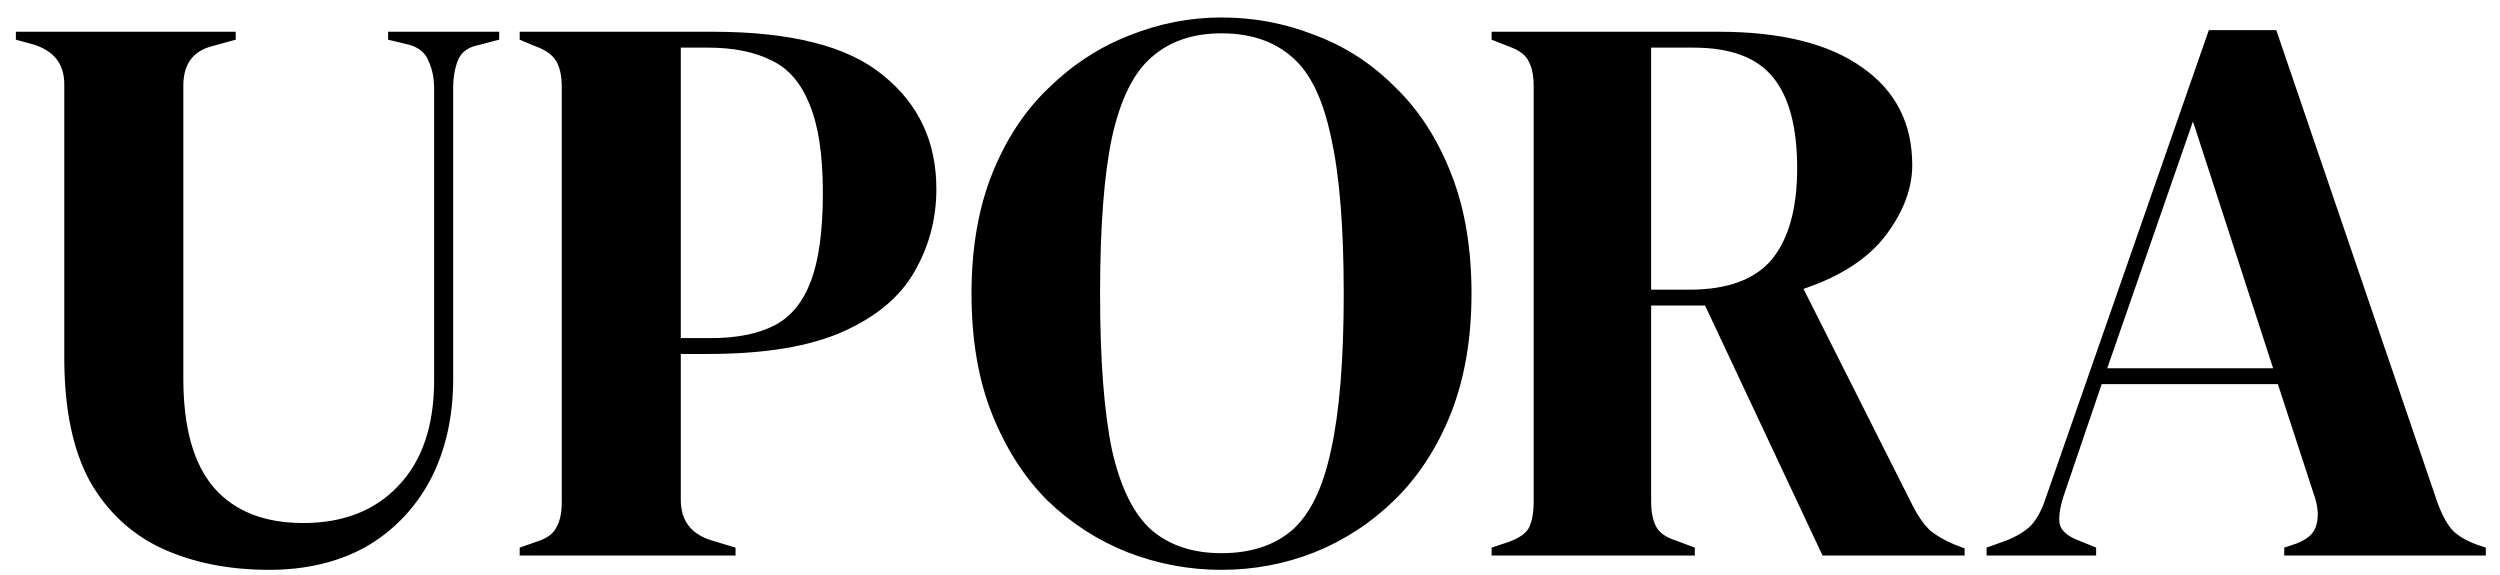 <svg width="126" height="29" viewBox="0 0 126 29" fill="none" xmlns="http://www.w3.org/2000/svg">
<path d="M13.56 28.72C11.533 28.72 9.733 28.36 8.16 27.64C6.613 26.92 5.4 25.787 4.52 24.24C3.667 22.667 3.24 20.6 3.24 18.04V4.24C3.24 3.227 2.72 2.56 1.68 2.24L0.8 2V1.6H11.88V2L10.72 2.32C9.733 2.56 9.24 3.227 9.24 4.32V19.08C9.24 21.56 9.76 23.4 10.8 24.6C11.84 25.773 13.333 26.36 15.28 26.36C17.307 26.36 18.907 25.733 20.08 24.48C21.28 23.227 21.88 21.453 21.88 19.16V4.48C21.88 3.947 21.787 3.48 21.6 3.08C21.44 2.653 21.093 2.373 20.56 2.24L19.56 2V1.6H25.16V2L24.08 2.28C23.573 2.387 23.24 2.64 23.08 3.04C22.92 3.44 22.84 3.907 22.84 4.44V19.08C22.84 21.027 22.453 22.733 21.68 24.2C20.907 25.64 19.827 26.76 18.44 27.56C17.053 28.333 15.427 28.72 13.56 28.72ZM26.192 28V27.6L26.992 27.32C27.526 27.16 27.872 26.92 28.032 26.6C28.219 26.28 28.312 25.853 28.312 25.32V4.36C28.312 3.827 28.219 3.4 28.032 3.08C27.846 2.76 27.486 2.507 26.953 2.32L26.192 2V1.6H35.913C39.886 1.6 42.752 2.333 44.513 3.8C46.299 5.24 47.193 7.147 47.193 9.52C47.193 11.04 46.819 12.44 46.072 13.72C45.352 14.973 44.153 15.973 42.472 16.72C40.792 17.467 38.526 17.84 35.672 17.84H34.312V25.2C34.312 26.24 34.833 26.92 35.873 27.24L37.072 27.6V28H26.192ZM34.312 17.04H35.833C37.139 17.04 38.206 16.827 39.032 16.4C39.859 15.973 40.472 15.227 40.873 14.16C41.273 13.093 41.472 11.613 41.472 9.72C41.472 7.8 41.246 6.307 40.792 5.24C40.366 4.173 39.726 3.44 38.873 3.04C38.019 2.613 36.953 2.4 35.672 2.4H34.312V17.04ZM61.564 28.72C59.937 28.72 58.364 28.427 56.844 27.84C55.351 27.253 54.004 26.387 52.804 25.24C51.631 24.067 50.697 22.613 50.004 20.88C49.311 19.147 48.964 17.12 48.964 14.8C48.964 12.507 49.311 10.493 50.004 8.76C50.697 7.027 51.644 5.587 52.844 4.44C54.044 3.267 55.391 2.387 56.884 1.8C58.404 1.187 59.964 0.88 61.564 0.88C63.191 0.88 64.751 1.173 66.244 1.76C67.764 2.32 69.111 3.187 70.284 4.36C71.484 5.507 72.431 6.96 73.124 8.72C73.817 10.453 74.164 12.48 74.164 14.8C74.164 17.067 73.817 19.08 73.124 20.84C72.431 22.573 71.484 24.027 70.284 25.2C69.111 26.347 67.764 27.227 66.244 27.84C64.751 28.427 63.191 28.72 61.564 28.72ZM61.564 27.88C63.031 27.88 64.217 27.493 65.124 26.72C66.031 25.92 66.684 24.573 67.084 22.68C67.511 20.76 67.724 18.133 67.724 14.8C67.724 11.44 67.511 8.813 67.084 6.92C66.684 5 66.031 3.653 65.124 2.88C64.217 2.08 63.031 1.68 61.564 1.68C60.124 1.68 58.951 2.08 58.044 2.88C57.137 3.653 56.471 5 56.044 6.92C55.644 8.813 55.444 11.44 55.444 14.8C55.444 18.133 55.644 20.76 56.044 22.68C56.471 24.573 57.137 25.92 58.044 26.72C58.951 27.493 60.124 27.88 61.564 27.88ZM75.177 28V27.6L76.017 27.32C76.55 27.133 76.897 26.893 77.057 26.6C77.217 26.28 77.297 25.84 77.297 25.28V4.36C77.297 3.827 77.217 3.413 77.057 3.12C76.924 2.8 76.603 2.547 76.097 2.36L75.177 2V1.6H86.617C89.763 1.6 92.177 2.2 93.857 3.4C95.537 4.573 96.377 6.213 96.377 8.32C96.377 9.493 95.937 10.667 95.057 11.84C94.177 13.013 92.79 13.92 90.897 14.56L96.457 25.6C96.697 26.053 96.963 26.427 97.257 26.72C97.577 26.987 97.99 27.227 98.497 27.44L99.017 27.64V28H91.857L85.937 15.4H83.217V25.28C83.217 25.787 83.297 26.2 83.457 26.52C83.617 26.84 83.95 27.08 84.457 27.24L85.417 27.6V28H75.177ZM83.217 14.6H85.137C87.057 14.6 88.444 14.093 89.297 13.08C90.15 12.04 90.577 10.507 90.577 8.48C90.577 6.427 90.177 4.907 89.377 3.92C88.577 2.907 87.23 2.4 85.337 2.4H83.217V14.6ZM100.125 28V27.6L101.125 27.24C101.658 27.027 102.071 26.773 102.365 26.48C102.658 26.16 102.898 25.72 103.085 25.16L111.325 1.52H114.725L122.845 25.32C123.058 25.907 123.298 26.36 123.565 26.68C123.831 26.973 124.245 27.227 124.805 27.44L125.285 27.6V28H115.125V27.6L115.725 27.4C116.285 27.187 116.618 26.893 116.725 26.52C116.858 26.12 116.845 25.653 116.685 25.12L114.805 19.36H105.925L104.005 25C103.818 25.587 103.751 26.053 103.805 26.4C103.885 26.747 104.205 27.027 104.765 27.24L105.645 27.6V28H100.125ZM106.205 18.56H114.565L110.525 6.12L106.205 18.56Z" fill="black"/>
</svg>
